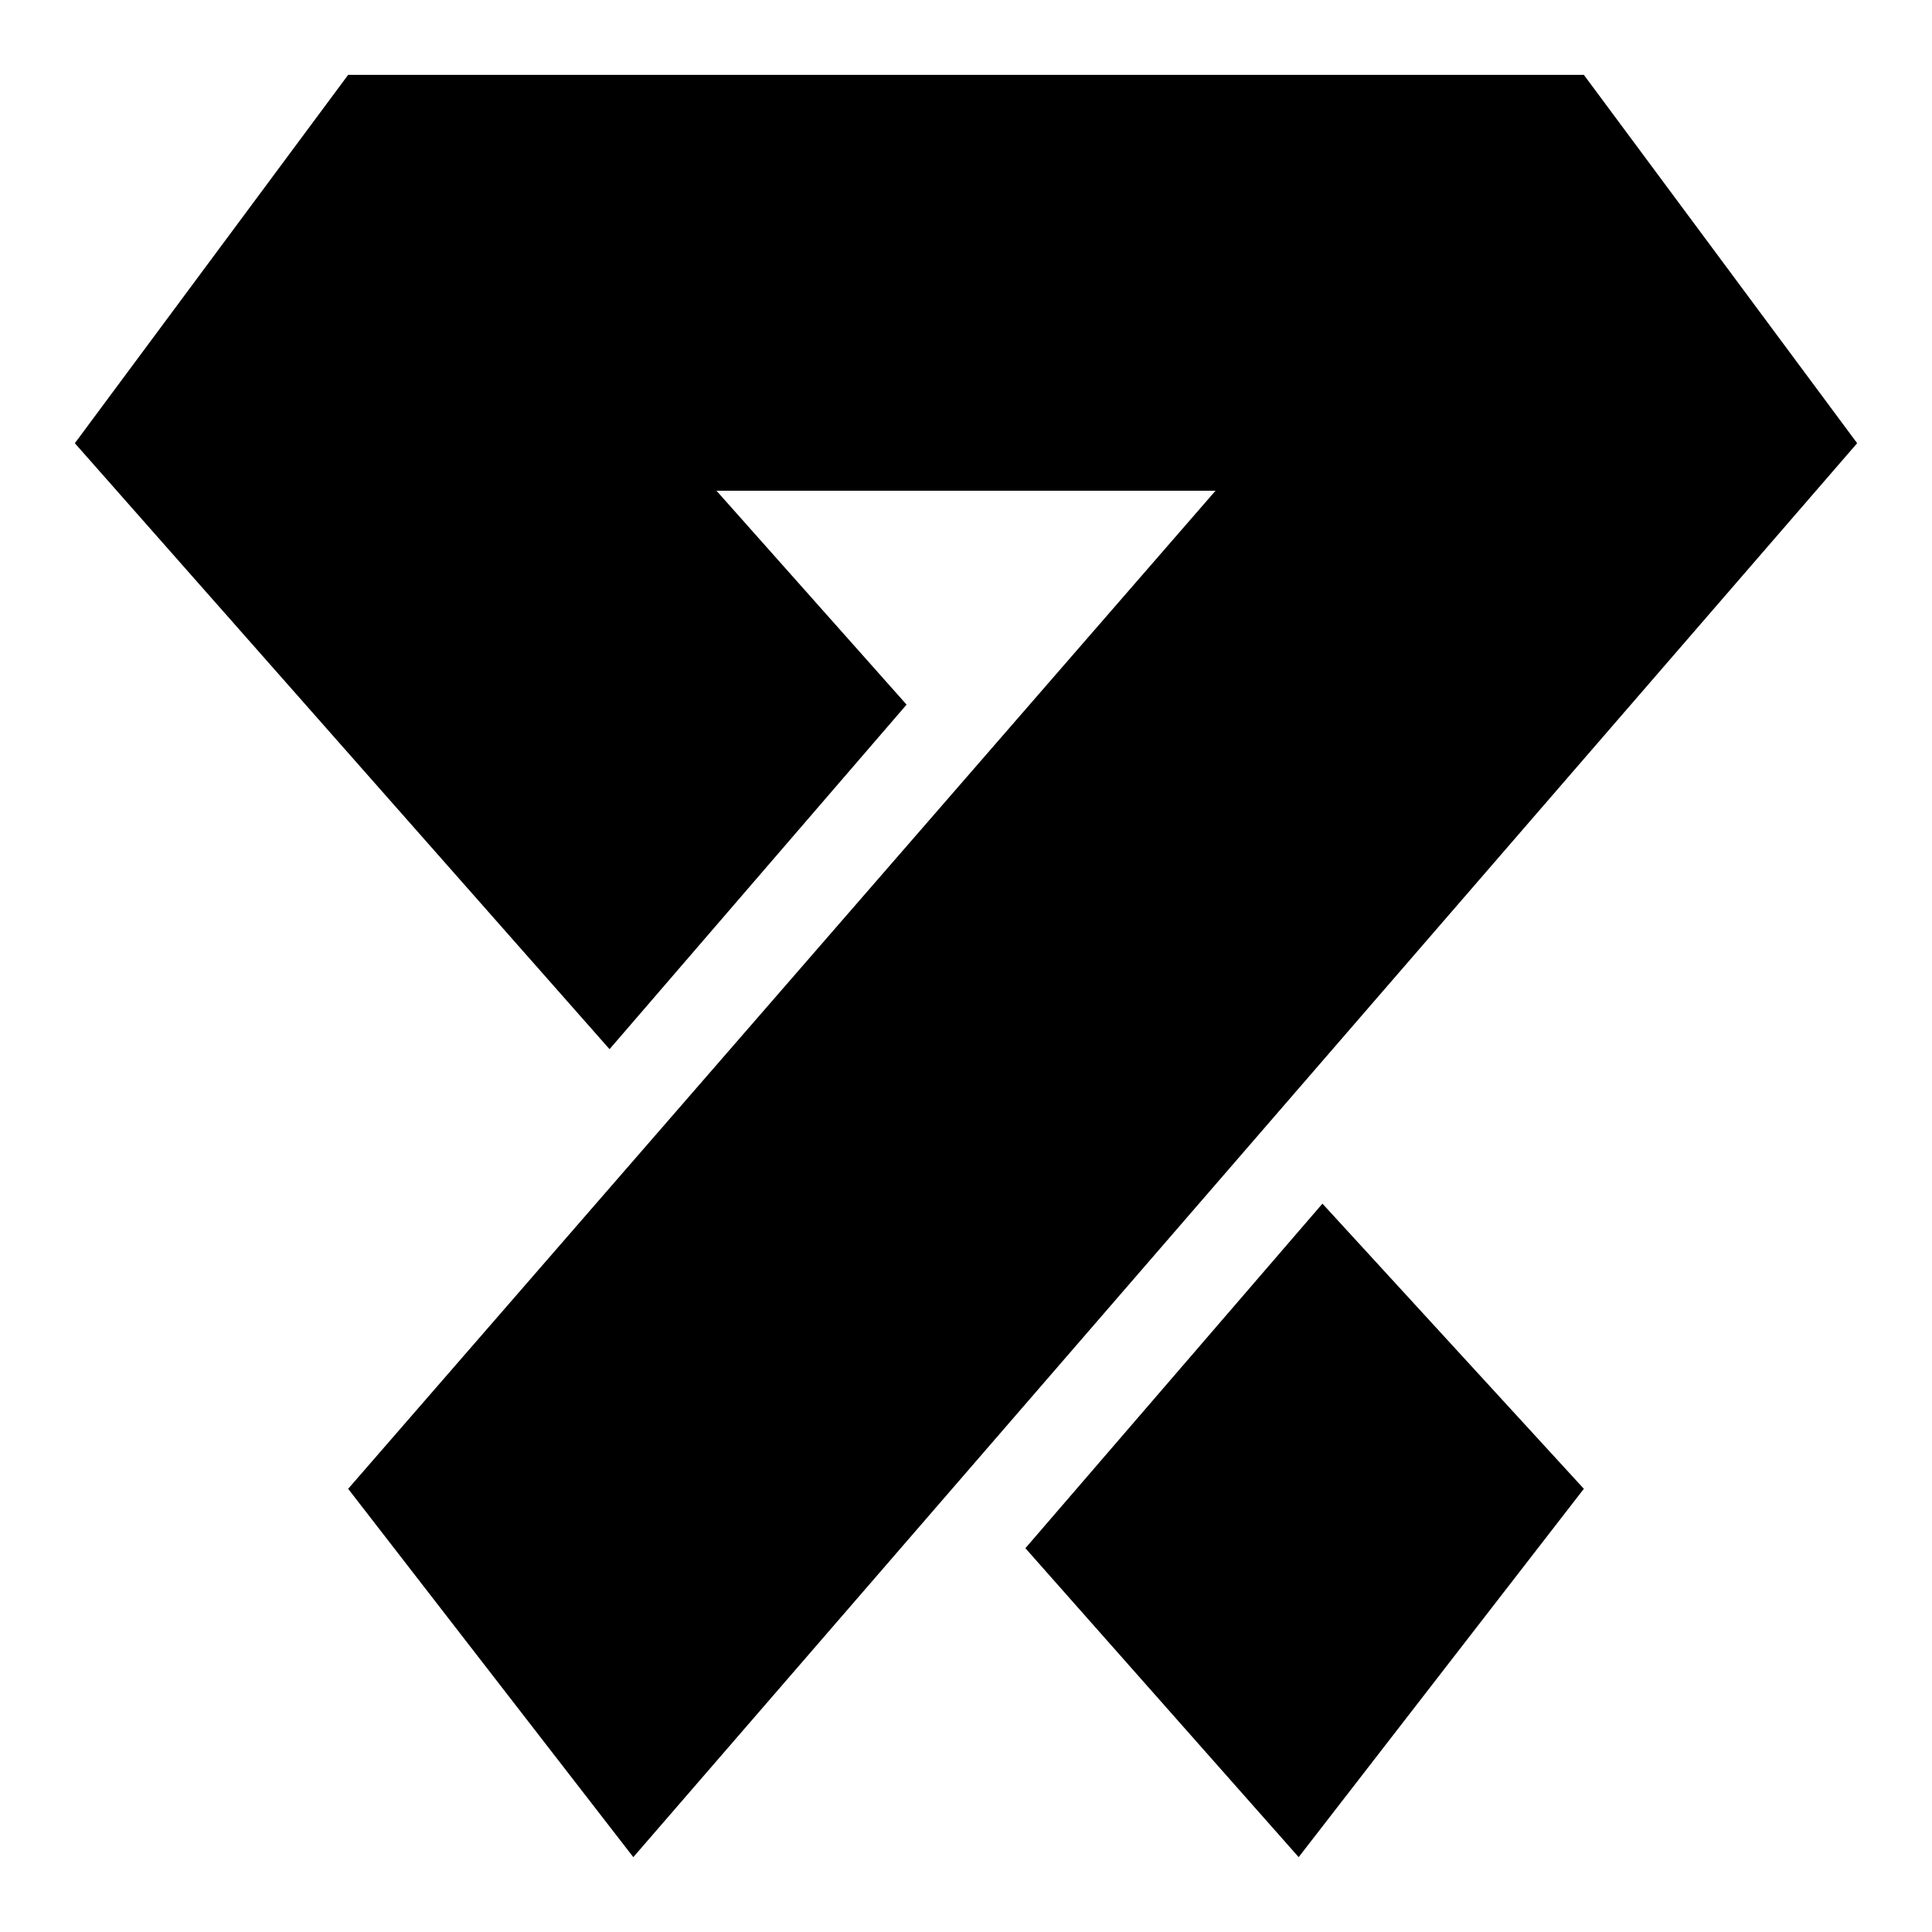 <?xml version="1.0" encoding="UTF-8"?>
<!-- Uploaded to: SVG Repo, www.svgrepo.com, Generator: SVG Repo Mixer Tools -->
<svg fill="#000000" width="800px" height="800px" version="1.1" viewBox="144 144 512 512" xmlns="http://www.w3.org/2000/svg">
 <g>
  <path d="m563.74 163.84h-327.48l-72.426 97.613 141.7 160.59 78.719-91.312-50.379-56.68h132.25l-229.86 264.5 75.57 97.613 324.33-374.71z"/>
  <path d="m415.74 554.29 72.422 81.871 75.574-97.613-69.277-75.57z"/>
 </g>
</svg>